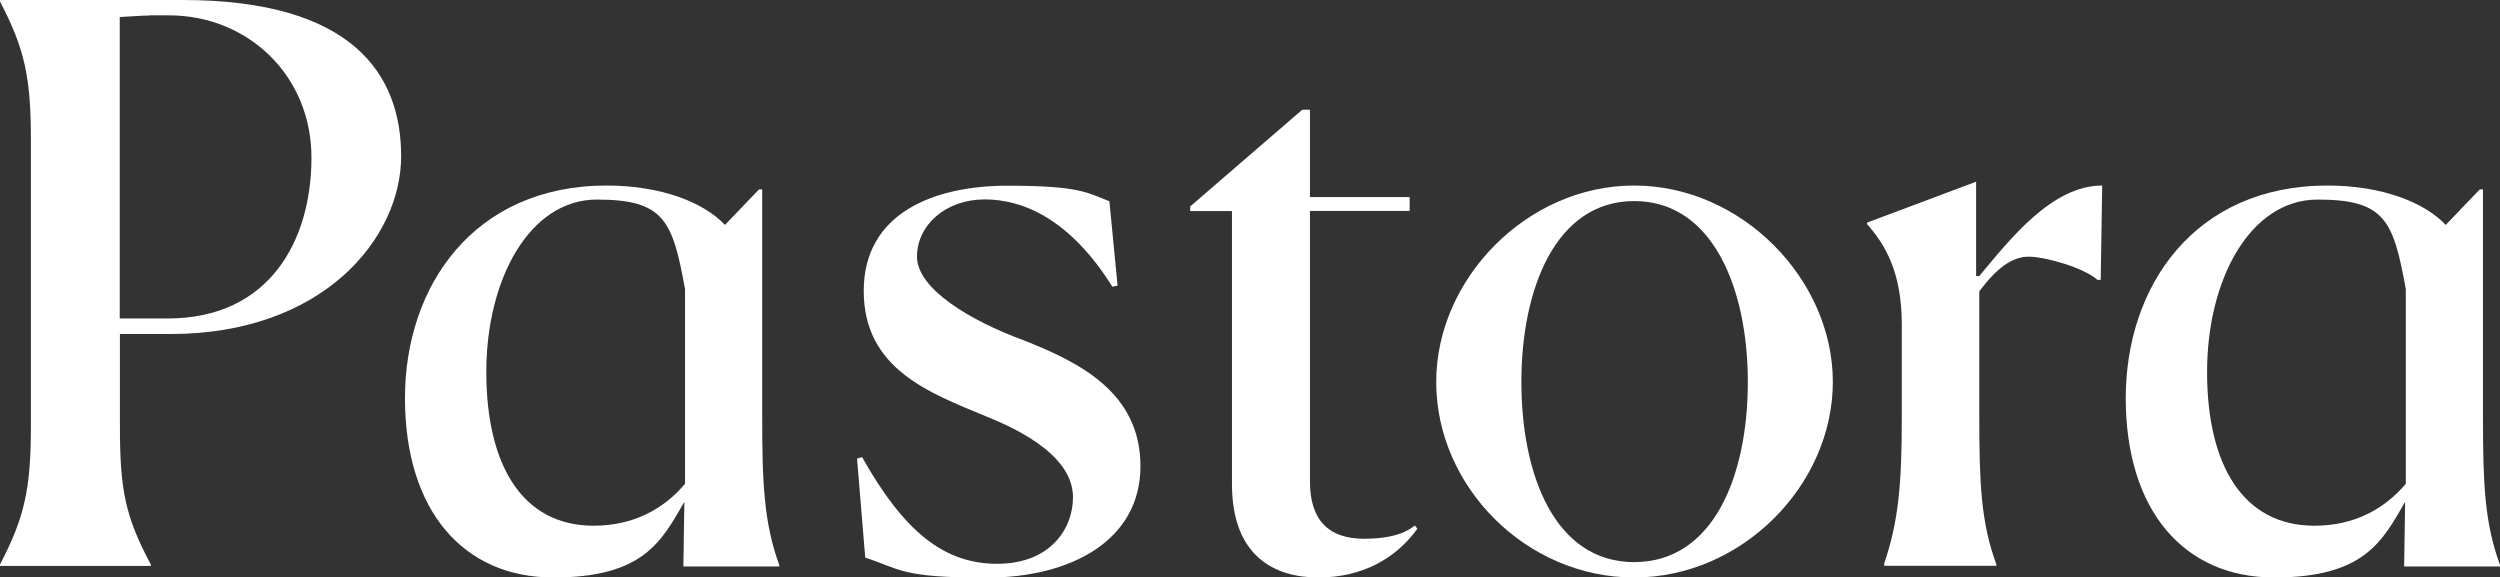 <?xml version="1.0" encoding="UTF-8"?>
<svg id="Capa_1" xmlns="http://www.w3.org/2000/svg" version="1.1" viewBox="0 0 1497 345.8">
  <rect x="0" y="0" width="1497" height="345.8" fill="#333333" stroke="none"/>
  <!-- Generator: Adobe Illustrator 29.1.0, SVG Export Plug-In . SVG Version: 2.1.0 Build 142)  -->
  <defs>
    <style>
      .st0 {
        fill: #fff;
      }
    </style>
  </defs>
  <path class="st0" d="M89.3,9.3c-4.2,0-10.2.5-17.6.9v180.5h28.7c61.1,0,86.1-46.8,86.1-96.3S148.1,9.2,101.3,9.2h-12ZM18.5,255.1V83.8C18.5,46.3,14.8,29.2,0,.9V0h109.2C210.6,0,240.2,44,240.2,93.5s-47.2,106.5-137.9,106.5h-30.5v55.1c0,38.4,3.2,54.2,18.5,82.9v.9H0v-.9c14.8-28.3,18.5-45.4,18.5-82.9"/>
  <path class="st0" d="M666.1,171.7c-25.2-40.3-53.3-52.3-76.5-52.3s-40.5,15.3-40.5,34.3,31.1,38,63.7,50c34,13.4,70.1,31.5,70.1,75.5s-41,66.7-92.3,66.7-51.3-5.1-72.5-12l-4.9-59.3,3-.9c25.2,44.9,49.3,63.9,80.9,63.9s45.4-20.8,45.4-39.8-18.8-35.2-52.3-48.6c-33.5-13.9-73-28.2-73-75s42.4-63,85.9-63,47.9,4.2,61.2,9.3l4.9,50.5-3.1.7Z"/>
  <path class="st0" d="M737.7,289.8V126.4h-25v-2.8l67.1-57.9h4.6v52.3h59.7v8.3h-59.7v162c0,22.7,10.7,34.3,32.4,34.3s28.2-6.5,30.5-7.9l1.4,1.9c-13,18.1-33.3,29.2-59.3,29.2s-51.7-12.5-51.7-56"/>
  <path class="st0" d="M1046.6,228.7c0-55.5-20.8-108.3-68-108.3s-67.6,52.8-67.6,108.3,19.9,107.9,67.6,107.9c47.6-.1,68-51.9,68-107.9M860,228.7c0-61.6,54.2-117.6,118.5-117.6s119,56,119,117.6-54.2,117.1-119,117.1-118.5-54.6-118.5-117.1"/>
  <path class="st0" d="M1128.1,337.9c8.8-25.9,10.7-47.7,10.7-88.9v-54.6c0-31-9.7-47.7-20.8-60.2v-.9l65.3-24.5v56.5h1.9c18.5-22.2,43.5-54.2,73.6-54.2l-.9,56.5h-1.9c-8.3-7.4-31.5-13.9-41.2-13.9s-19,6.5-29.6,20.8v74.1c0,40.3.9,63.9,10.2,89.3v.9h-67.1v-.9h-.2Z"/>
  <path class="st0" d="M410.1,289.8c-12.5,14.8-30.6,25-54.6,25-43,0-64.3-36.6-64.3-92.1s25.9-103.2,66.2-103.2,45.4,12.5,52.8,53.7v116.6h-.1ZM456.4,249V113.4h-1.9l-20.4,21.3c-12.5-13.4-38-23.6-70.8-23.6-79.6,0-120.8,60.2-120.8,127.3s34.7,107.4,88.9,107.4,64.8-21.9,78.4-45.3c-.3,22.1-.6,38.7-.6,38.7h57.4v-.9c-9.2-25.4-10.2-49-10.2-89.3"/>
  <path class="st0" d="M1440.5,289.8c-12.5,14.8-30.6,25-54.6,25-43,0-64.3-36.6-64.3-92.1s25.9-103.2,66.2-103.2,45.4,12.5,52.8,53.7v116.6h0ZM1486.8,249V113.4h-1.9l-20.4,21.3c-12.5-13.4-38-23.6-70.8-23.6-79.6,0-120.8,60.2-120.8,127.3s34.7,107.4,88.9,107.4,64.8-21.9,78.4-45.3c-.3,22.1-.6,38.7-.6,38.7h57.4v-.9c-9.3-25.4-10.2-49-10.2-89.3"/>
</svg>